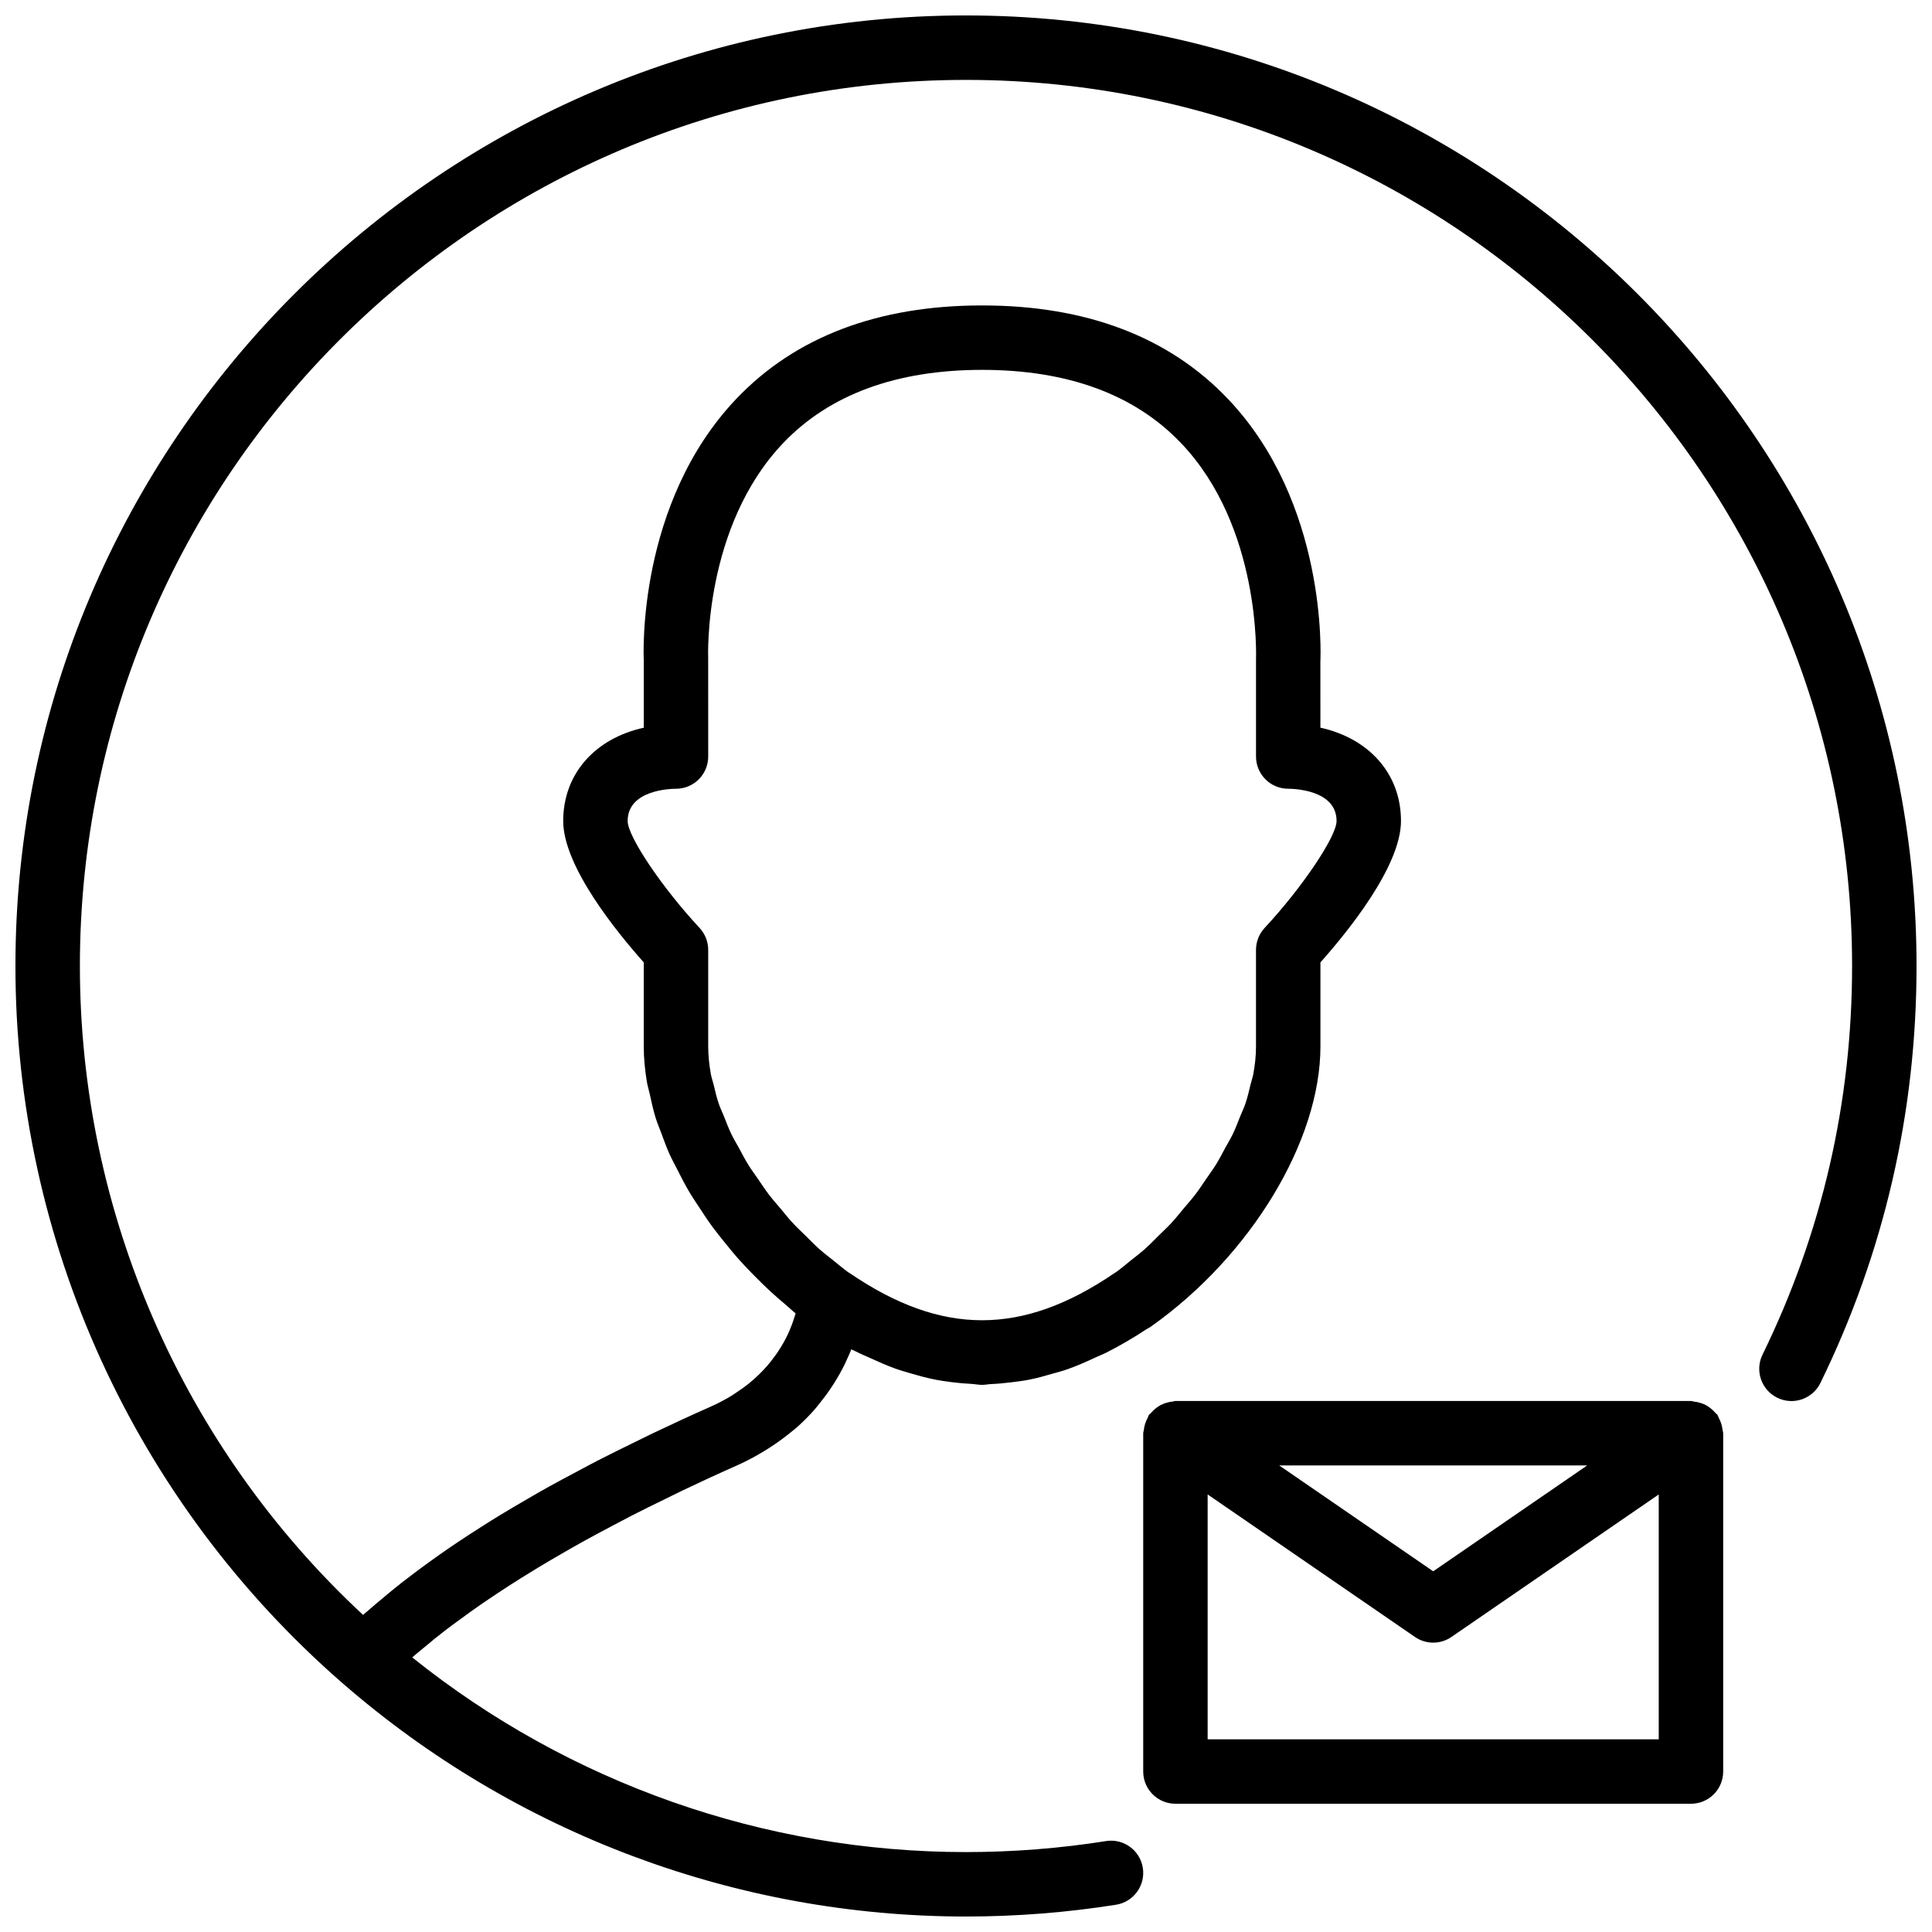 <?xml version="1.0" encoding="UTF-8"?>
<!-- Uploaded to: SVG Repo, www.svgrepo.com, Generator: SVG Repo Mixer Tools -->
<svg width="800px" height="800px" version="1.1" viewBox="144 144 512 512" xmlns="http://www.w3.org/2000/svg">
 <defs>
  <clipPath id="a">
   <path d="m148.09 148.09h503.81v503.81h-503.81z"/>
  </clipPath>
 </defs>
 <g clip-path="url(#a)">
  <path d="m400 148.09c-138.91 0-251.91 113-251.91 251.91 0 72.84 31.578 142.1 86.637 190.02 45.848 39.91 104.54 61.879 165.27 61.879 13.312 0 26.684-1.051 39.766-3.125 4.652-0.734 7.832-5.113 7.098-9.77-0.734-4.672-5.125-7.856-9.777-7.098-12.188 1.934-24.672 2.914-37.086 2.914-53.422 0-105.16-18.258-146.74-51.578 0.18-0.164 0.332-0.316 0.512-0.477 0.762-0.656 1.613-1.324 2.406-1.988 1.922-1.613 3.875-3.219 5.977-4.832 1.102-0.844 2.281-1.691 3.426-2.535 1.938-1.426 3.902-2.859 5.969-4.285 1.332-0.922 2.715-1.836 4.098-2.758 2.051-1.367 4.148-2.723 6.32-4.082 1.504-0.949 3.039-1.887 4.602-2.836 2.231-1.348 4.527-2.691 6.875-4.039 1.641-0.938 3.277-1.887 4.977-2.828 2.469-1.367 5.039-2.742 7.625-4.106 1.707-0.906 3.383-1.801 5.141-2.707 2.93-1.504 5.977-2.996 9.043-4.492 1.555-0.762 3.059-1.52 4.644-2.281 4.731-2.254 9.59-4.5 14.645-6.738 2.758-1.23 5.219-2.606 7.547-4.039 0.656-0.41 1.289-0.82 1.914-1.246 1.77-1.188 3.414-2.418 4.945-3.688 0.402-0.34 0.844-0.656 1.238-1.008 1.793-1.598 3.406-3.238 4.867-4.91 0.383-0.445 0.719-0.887 1.074-1.332 1.094-1.34 2.094-2.68 2.996-4.039 0.324-0.488 0.656-0.957 0.957-1.441 1.066-1.707 2.031-3.414 2.852-5.098 0.102-0.215 0.18-0.418 0.281-0.641 0.512-1.086 1.008-2.168 1.426-3.227 0.383 0.203 0.762 0.332 1.145 0.531 1.332 0.691 2.664 1.23 3.996 1.836 2.144 0.98 4.285 1.93 6.414 2.699 1.496 0.539 2.981 0.957 4.473 1.391 1.902 0.555 3.809 1.074 5.703 1.461 1.684 0.352 3.356 0.59 5.039 0.801 1.664 0.203 3.34 0.359 5.004 0.434 0.957 0.055 1.922 0.262 2.879 0.262 0.801 0 1.613-0.18 2.418-0.215 1.734-0.066 3.477-0.238 5.207-0.453 1.578-0.195 3.168-0.375 4.758-0.691 2.137-0.418 4.277-1.008 6.414-1.641 1.246-0.367 2.484-0.668 3.731-1.109 2.586-0.906 5.184-2.059 7.789-3.277 0.887-0.418 1.77-0.734 2.656-1.188 3.508-1.793 7.035-3.816 10.578-6.172 0.016-0.008 0.027-0.016 0.043-0.027 0.41-0.203 0.801-0.426 1.18-0.699 26.426-18.684 44.887-49.195 44.887-74.188v-22.305c7.078-7.941 21.348-25.422 21.348-37.469 0-12.5-8.445-21.879-21.355-24.73l-0.008-17.547c0.086-1.699 1.785-41.961-24.508-69.594-15.629-16.422-37.547-24.758-65.137-24.758-27.59 0-49.512 8.336-65.137 24.754-26.293 27.633-24.594 67.895-24.523 69.176v17.977c-12.914 2.844-21.352 12.219-21.352 24.723 0 12.047 14.27 29.527 21.348 37.469v22.305c0 3.031 0.301 6.156 0.82 9.324 0.18 1.074 0.531 2.188 0.77 3.269 0.461 2.109 0.906 4.211 1.57 6.344 0.41 1.305 0.973 2.621 1.461 3.938 0.719 1.938 1.402 3.859 2.281 5.789 0.633 1.391 1.391 2.766 2.102 4.16 0.938 1.836 1.863 3.672 2.93 5.481 0.836 1.426 1.777 2.809 2.691 4.211 1.137 1.742 2.262 3.477 3.519 5.176 1.023 1.391 2.117 2.742 3.211 4.106 1.316 1.641 2.637 3.262 4.055 4.84 1.188 1.324 2.426 2.598 3.672 3.875 1.484 1.52 2.996 3.004 4.57 4.457 1.324 1.211 2.672 2.375 4.047 3.527 0.863 0.727 1.656 1.52 2.543 2.211-0.172 0.57-0.34 1.145-0.547 1.727-0.137 0.402-0.258 0.785-0.41 1.188-0.461 1.211-0.98 2.434-1.605 3.656-0.027 0.059-0.059 0.109-0.094 0.172-0.613 1.195-1.324 2.383-2.109 3.562-0.266 0.402-0.582 0.785-0.863 1.188-0.598 0.82-1.23 1.641-1.922 2.441-0.383 0.445-0.801 0.879-1.211 1.316-0.707 0.75-1.477 1.477-2.289 2.195-0.477 0.418-0.957 0.836-1.461 1.246-0.922 0.734-1.93 1.441-2.973 2.137-0.504 0.332-0.965 0.684-1.496 1-1.621 0.98-3.356 1.922-5.269 2.773-5.422 2.406-10.621 4.809-15.668 7.215-1.59 0.762-3.059 1.512-4.609 2.262-3.383 1.648-6.746 3.297-9.957 4.953-1.77 0.906-3.441 1.82-5.156 2.734-2.836 1.504-5.652 2.996-8.344 4.5-1.734 0.965-3.391 1.938-5.07 2.91-2.512 1.453-4.996 2.902-7.387 4.363-1.633 0.992-3.203 1.988-4.773 2.988-2.269 1.434-4.492 2.879-6.637 4.32-1.504 1.008-2.981 2.023-4.422 3.039-2.051 1.441-4.039 2.887-5.977 4.328-1.359 1.016-2.715 2.039-4.023 3.059-1.863 1.461-3.629 2.922-5.371 4.391-1.211 1.016-2.441 2.031-3.594 3.059-0.453 0.402-0.957 0.793-1.402 1.188-47.785-44.41-75.035-106.65-75.035-171.96 0-129.48 105.34-234.83 234.83-234.83 129.48 0 234.82 105.35 234.82 234.83 0 36.129-7.992 70.781-23.738 102.99-2.074 4.234-0.316 9.352 3.918 11.426 4.254 2.082 9.352 0.316 11.426-3.918 16.898-34.57 25.473-71.75 25.473-110.5 0-138.91-113-251.91-251.9-251.91zm-89.664 213.48c0-8.301 11.504-8.539 12.809-8.539 4.715 0 8.539-3.816 8.539-8.539l-0.008-26.027c-0.016-0.34-1.332-34.84 19.914-57.086 12.27-12.844 30-19.359 52.68-19.359 22.68 0 40.406 6.516 52.68 19.367 21.246 22.234 19.922 56.734 19.906 57.484v25.617c0 4.723 3.824 8.539 8.539 8.539 1.305 0 12.809 0.238 12.809 8.539 0 4.117-9.086 17.617-19.051 28.332-1.48 1.59-2.301 3.668-2.301 5.828v25.617c0 2.375-0.258 4.859-0.734 7.41-0.164 0.863-0.496 1.77-0.707 2.648-0.418 1.715-0.793 3.426-1.402 5.184-0.367 1.074-0.914 2.176-1.348 3.269-0.641 1.598-1.223 3.176-2 4.781-0.582 1.188-1.305 2.375-1.957 3.57-0.82 1.504-1.578 3.016-2.512 4.508-0.762 1.23-1.656 2.418-2.484 3.629-0.973 1.426-1.902 2.871-2.973 4.262-0.93 1.223-1.988 2.383-2.981 3.578-1.102 1.316-2.16 2.664-3.34 3.938-1.086 1.168-2.269 2.254-3.406 3.383-1.211 1.195-2.391 2.426-3.656 3.551-1.211 1.074-2.504 2.039-3.758 3.047-1.273 1.023-2.519 2.094-3.836 3.039-0.164 0.094-0.324 0.188-0.488 0.301-24.363 16.59-45.668 16.59-70.02 0-0.152-0.109-0.324-0.195-0.488-0.301-1.316-0.949-2.562-2.016-3.836-3.039-1.254-1.008-2.543-1.973-3.758-3.047-1.273-1.129-2.441-2.356-3.656-3.551-1.145-1.129-2.324-2.203-3.406-3.383-1.18-1.273-2.238-2.613-3.34-3.938-1-1.188-2.051-2.348-2.981-3.578-1.066-1.391-1.988-2.836-2.973-4.262-0.828-1.211-1.727-2.398-2.484-3.629-0.93-1.496-1.691-3.004-2.512-4.508-0.648-1.188-1.383-2.375-1.957-3.57-0.777-1.605-1.359-3.184-2-4.781-0.434-1.094-0.98-2.188-1.348-3.269-0.605-1.758-0.98-3.469-1.402-5.184-0.215-0.879-0.547-1.785-0.707-2.648-0.461-2.551-0.719-5.039-0.719-7.41v-25.617c0-2.16-0.82-4.234-2.297-5.824-9.973-10.719-19.051-24.219-19.051-28.332z"/>
 </g>
 <path d="m600.16 521.32c-0.18-0.562-0.395-1.074-0.676-1.578-0.137-0.246-0.164-0.52-0.324-0.762-0.145-0.215-0.375-0.324-0.547-0.531-0.375-0.461-0.793-0.844-1.254-1.211-0.418-0.332-0.828-0.633-1.297-0.879-0.477-0.258-0.973-0.426-1.504-0.59-0.562-0.172-1.109-0.289-1.691-0.34-0.254-0.027-0.477-0.156-0.742-0.156h-136.62c-0.266 0-0.488 0.129-0.742 0.152-0.582 0.051-1.129 0.172-1.684 0.34-0.531 0.164-1.023 0.34-1.512 0.598-0.461 0.246-0.871 0.539-1.289 0.871-0.469 0.367-0.887 0.762-1.266 1.223-0.164 0.195-0.395 0.309-0.547 0.531-0.164 0.238-0.188 0.512-0.324 0.762-0.281 0.504-0.496 1.016-0.676 1.578-0.172 0.562-0.281 1.102-0.34 1.672-0.023 0.273-0.16 0.523-0.16 0.812v89.66c0 4.723 3.824 8.539 8.539 8.539h136.62c4.715 0 8.539-3.816 8.539-8.539v-89.66c0-0.289-0.137-0.531-0.164-0.82-0.059-0.57-0.168-1.117-0.34-1.672zm-35.531 11.031-40.816 28.059-40.816-28.059zm-100.59 72.582v-64.891l54.941 37.77c1.449 1 3.141 1.504 4.832 1.504s3.383-0.504 4.832-1.504l54.941-37.766v64.887z"/>
</svg>